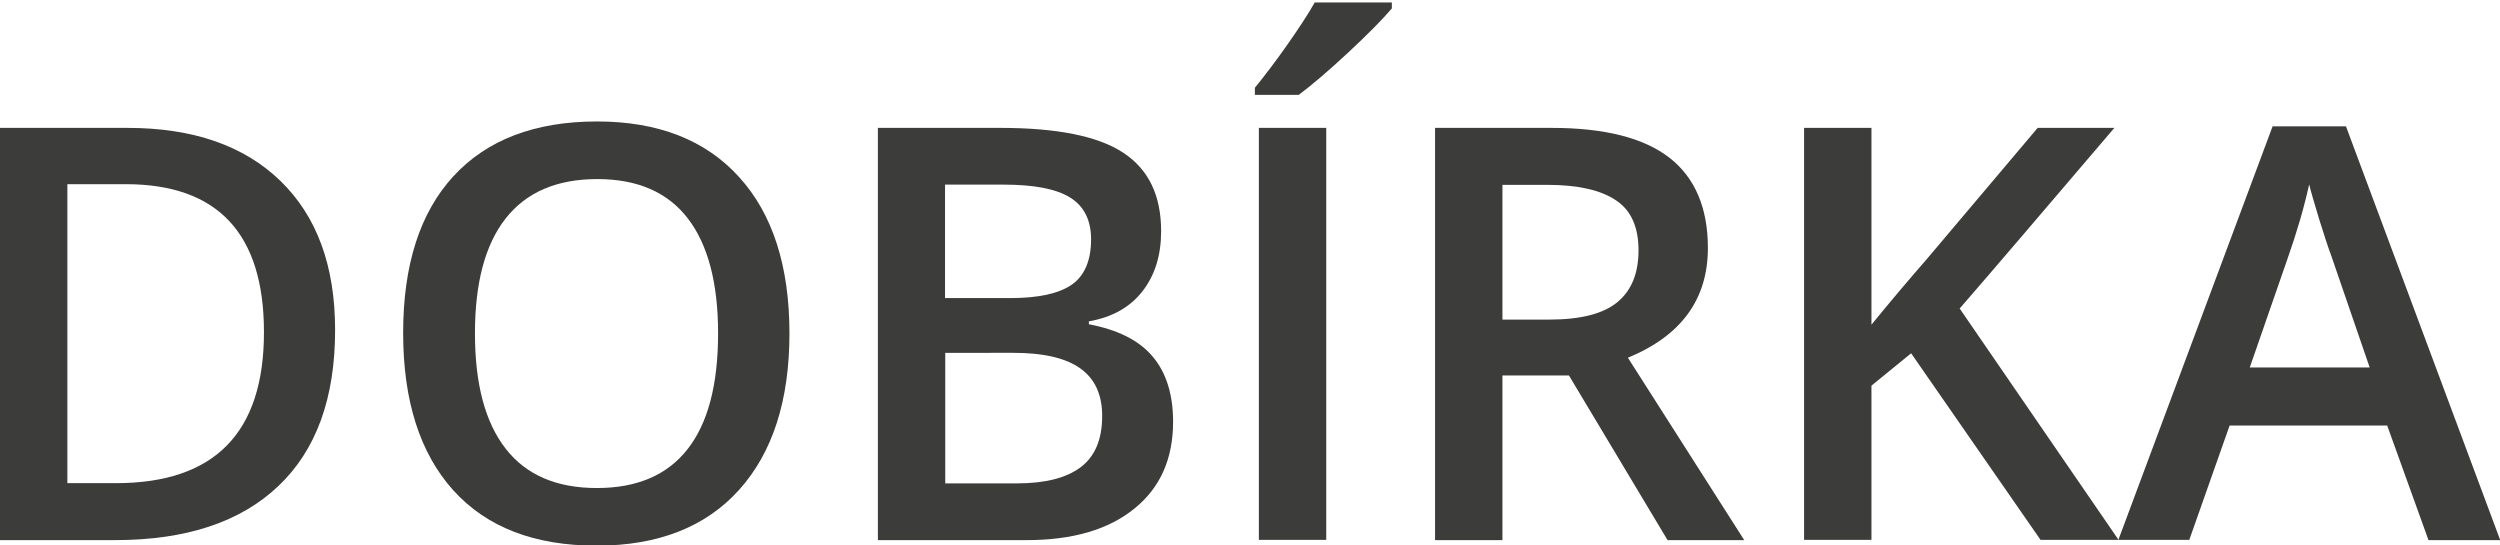 <?xml version="1.0" encoding="utf-8"?>
<!-- Generator: Adobe Illustrator 27.2.0, SVG Export Plug-In . SVG Version: 6.00 Build 0)  -->
<svg version="1.1" id="DOBIERKA" xmlns="http://www.w3.org/2000/svg" xmlns:xlink="http://www.w3.org/1999/xlink" x="0px" y="0px"
	 viewBox="0 0 1128 245.9" style="enable-background:new 0 0 1128 245.9;" xml:space="preserve">
<style type="text/css">
	.st0{fill:#3C3C3B;}
</style>
<g>
	<path class="st0" d="M1428.4,150.1c0,30.6-8.7,53.6-25.1,70c-16.4,16.4-41.5,24.1-73.3,24.1h-51.4V60.4h56.9
		c29.5,0,52.5,7.7,68.9,24.1C1419.6,99.8,1428.4,121.7,1428.4,150.1z M1396.7,151.2c0-43.7-20.8-65.6-62.3-65.6h-26.3V219h21.9
		C1373.7,219,1396.7,196,1396.7,151.2z"/>
	<path class="st0" d="M1626.3,152.3c0,29.5-7.7,53.6-23,70c-15.3,16.4-36.1,25.1-63.4,25.1c-27.3,0-49.2-8.7-64.5-25.1
		c-15.3-16.4-21.9-40.5-21.9-70c0-30.6,7.7-53.6,23-70s36.1-24,64.5-24c27.3,0,48.1,8.7,63.4,25.1
		C1618.6,98.7,1626.3,121.7,1626.3,152.3z M1485.2,152.3c0,23,4.4,39.4,14.2,51.4c8.7,12,23,17.5,40.5,17.5s31.7-5.5,40.5-17.5
		c8.7-12,13.1-28.4,13.1-51.4s-4.4-39.4-13.1-51.4c-8.7-12-23-17.5-40.5-17.5c-18.6,0-31.7,5.5-40.5,17.5
		C1489.6,111.8,1485.2,129.3,1485.2,152.3z"/>
	<path class="st0" d="M1652.5,60.4h54.7c25.1,0,43.7,3.3,54.7,10.9c10.9,7.7,16.4,18.6,16.4,35c0,10.9-3.3,19.7-8.7,27.3
		s-13.1,12-24.1,13.1v1.1c13.1,2.2,23,7.7,28.4,14.2c6.6,7.7,8.7,16.4,8.7,29.5c0,16.4-5.5,29.5-17.5,39.4
		c-12,9.8-27.3,14.2-48.1,14.2h-66.7V60.4H1652.5z M1683.1,135.9h28.4c13.1,0,21.9-2.2,27.3-5.5c5.5-4.4,8.7-10.9,8.7-20.8
		c0-8.7-3.3-15.3-9.8-18.6c-6.6-4.4-16.4-5.5-29.5-5.5H1682v50.3C1682,135.9,1683.1,135.9,1683.1,135.9z M1683.1,161v57.9h31.7
		c13.1,0,21.9-2.2,28.4-7.7c6.6-5.5,9.8-12,9.8-23c0-9.8-3.3-16.4-9.8-20.8c-6.6-4.4-16.4-6.6-29.5-6.6h-30.6V161z"/>
	<path class="st0" d="M1817.6,244.1V60.4h30.6v183.7H1817.6z"/>
	<path class="st0" d="M1992.6,244.1h-103.9V60.4h103.9v25.1h-74.4v50.3h68.9v25.1h-68.9v57.9h74.4V244.1z"/>
	<path class="st0" d="M2057.1,170.9v73.3h-30.6V60.4h52.5c24.1,0,41.5,4.4,52.5,13.1S2149,95.4,2149,114c0,23-12,39.4-36.1,49.2
		l52.5,82h-33.9l-43.7-73.3h-30.6L2057.1,170.9L2057.1,170.9z M2057.1,145.7h20.8c14.2,0,24.1-2.2,30.6-7.7c6.6-5.5,9.8-13.1,9.8-23
		c0-10.9-3.3-17.5-9.8-21.9c-6.6-4.4-17.5-6.6-30.6-6.6h-19.7L2057.1,145.7L2057.1,145.7z"/>
	<path class="st0" d="M2327.1,244.1h-35l-57.9-83.1l-17.5,14.3v68.9h-30.6V60.4h30.6v87.5c8.7-9.8,16.4-19.7,24.1-29.5l49.2-59h33.9
		c-31.8,38.2-54.7,64.5-68.9,80.9L2327.1,244.1z"/>
	<path class="st0" d="M2473.7,244.1l-18.6-51.4h-70l-17.5,51.4h-32.8l68.9-184.8h32.8l68.9,184.8
		C2505.4,244.1,2473.7,244.1,2473.7,244.1z M2447.4,167.6l-17.5-50.3c-1.1-3.3-3.3-8.7-5.5-16.4s-3.3-12-4.4-16.4
		c-2.2,9.8-5.5,21.9-9.8,33.9l-16.4,48.1L2447.4,167.6L2447.4,167.6z"/>
</g>
<g>
	<path class="st0" d="M151.2,148.9c0,30.7-8.5,54.2-25.6,70.4c-17,16.2-41.6,24.4-73.6,24.4H0V57.7h57.5c29.6,0,52.6,8,69,23.9
		C143,97.6,151.2,120,151.2,148.9z M119.1,149.9c0-44.5-20.8-66.8-62.4-66.8H30.4v134.9H52C96.8,218.1,119.1,195.3,119.1,149.9z"/>
	<path class="st0" d="M356.2,150.4c0,30.3-7.6,53.8-22.7,70.6s-36.6,25.2-64.3,25.2c-28.1,0-49.6-8.3-64.7-25
		c-15-16.7-22.6-40.3-22.6-71c0-30.7,7.6-54.3,22.7-70.7c15.1-16.4,36.7-24.7,64.8-24.7c27.6,0,49,8.4,64.1,25.1
		C348.6,96.5,356.2,120.1,356.2,150.4z M214.3,150.4c0,22.9,4.6,40.2,13.9,52.1c9.2,11.8,22.9,17.7,41.1,17.7
		c18.1,0,31.7-5.8,40.9-17.5c9.2-11.7,13.8-29.1,13.8-52.3c0-22.8-4.6-40.1-13.7-51.9c-9.1-11.8-22.7-17.7-40.8-17.7
		c-18.2,0-32,5.9-41.3,17.7C218.9,110.3,214.3,127.6,214.3,150.4z"/>
	<path class="st0" d="M396.1,57.7h55.2c25.6,0,44.1,3.7,55.5,11.2c11.4,7.5,17.1,19.2,17.1,35.4c0,10.9-2.8,19.9-8.4,27.1
		c-5.6,7.2-13.6,11.7-24.2,13.6v1.3c13.1,2.5,22.7,7.3,28.8,14.6c6.1,7.2,9.2,17.1,9.2,29.4c0,16.7-5.8,29.8-17.5,39.2
		c-11.7,9.5-27.9,14.2-48.6,14.2h-67.1V57.7z M426.5,134.5h29.2c12.7,0,22-2,27.8-6c5.8-4,8.8-10.9,8.8-20.5c0-8.7-3.2-15-9.5-18.9
		c-6.3-3.9-16.3-5.8-30.1-5.8h-26.3V134.5z M426.5,159.2v58.9h32.3c12.7,0,22.3-2.4,28.8-7.3c6.5-4.9,9.7-12.6,9.7-23.1
		c0-9.7-3.3-16.8-9.9-21.5c-6.6-4.7-16.7-7-30.1-7H426.5z"/>
	<path class="st0" d="M566.2,42.8v-3.2c4.8-5.9,9.8-12.5,14.9-19.8c5.1-7.3,9.2-13.5,12.1-18.7H628v2.7c-4.4,5.2-11,11.8-19.8,20
		c-8.8,8.2-16.2,14.5-22.2,19H566.2z M568,243.6V57.7h30.4v185.9H568z"/>
	<path class="st0" d="M677.9,169.4v74.3h-30.4V57.7H700c24,0,41.7,4.5,53.3,13.5c11.5,9,17.3,22.6,17.3,40.7
		c0,23.1-12,39.6-36.1,49.5l52.5,82.3h-34.6l-44.5-74.3H677.9z M677.9,144.2H699c14.2,0,24.4-2.6,30.8-7.9
		c6.4-5.3,9.5-13.1,9.5-23.4c0-10.5-3.4-18.1-10.3-22.6c-6.9-4.6-17.2-6.9-31-6.9h-20.1V144.2z"/>
	<path class="st0" d="M955.9,243.6h-35.2l-58.4-84.2l-17.9,14.6v69.6h-30.4V57.7h30.4v88.8c8.3-10.2,16.6-20,24.8-29.4l50.2-59.4
		h34.6c-32.5,38.1-55.7,65.3-69.8,81.5L955.9,243.6z"/>
	<path class="st0" d="M1095.7,243.6l-18.6-51.6h-71.1l-18.2,51.6h-32L1025.4,57h33.1l69.6,186.7H1095.7z M1069.2,165.8l-17.4-50.6
		c-1.3-3.4-3-8.7-5.3-16c-2.2-7.3-3.8-12.6-4.6-16c-2.3,10.4-5.6,21.8-10,34.2l-16.8,48.4H1069.2z"/>
</g>
</svg>